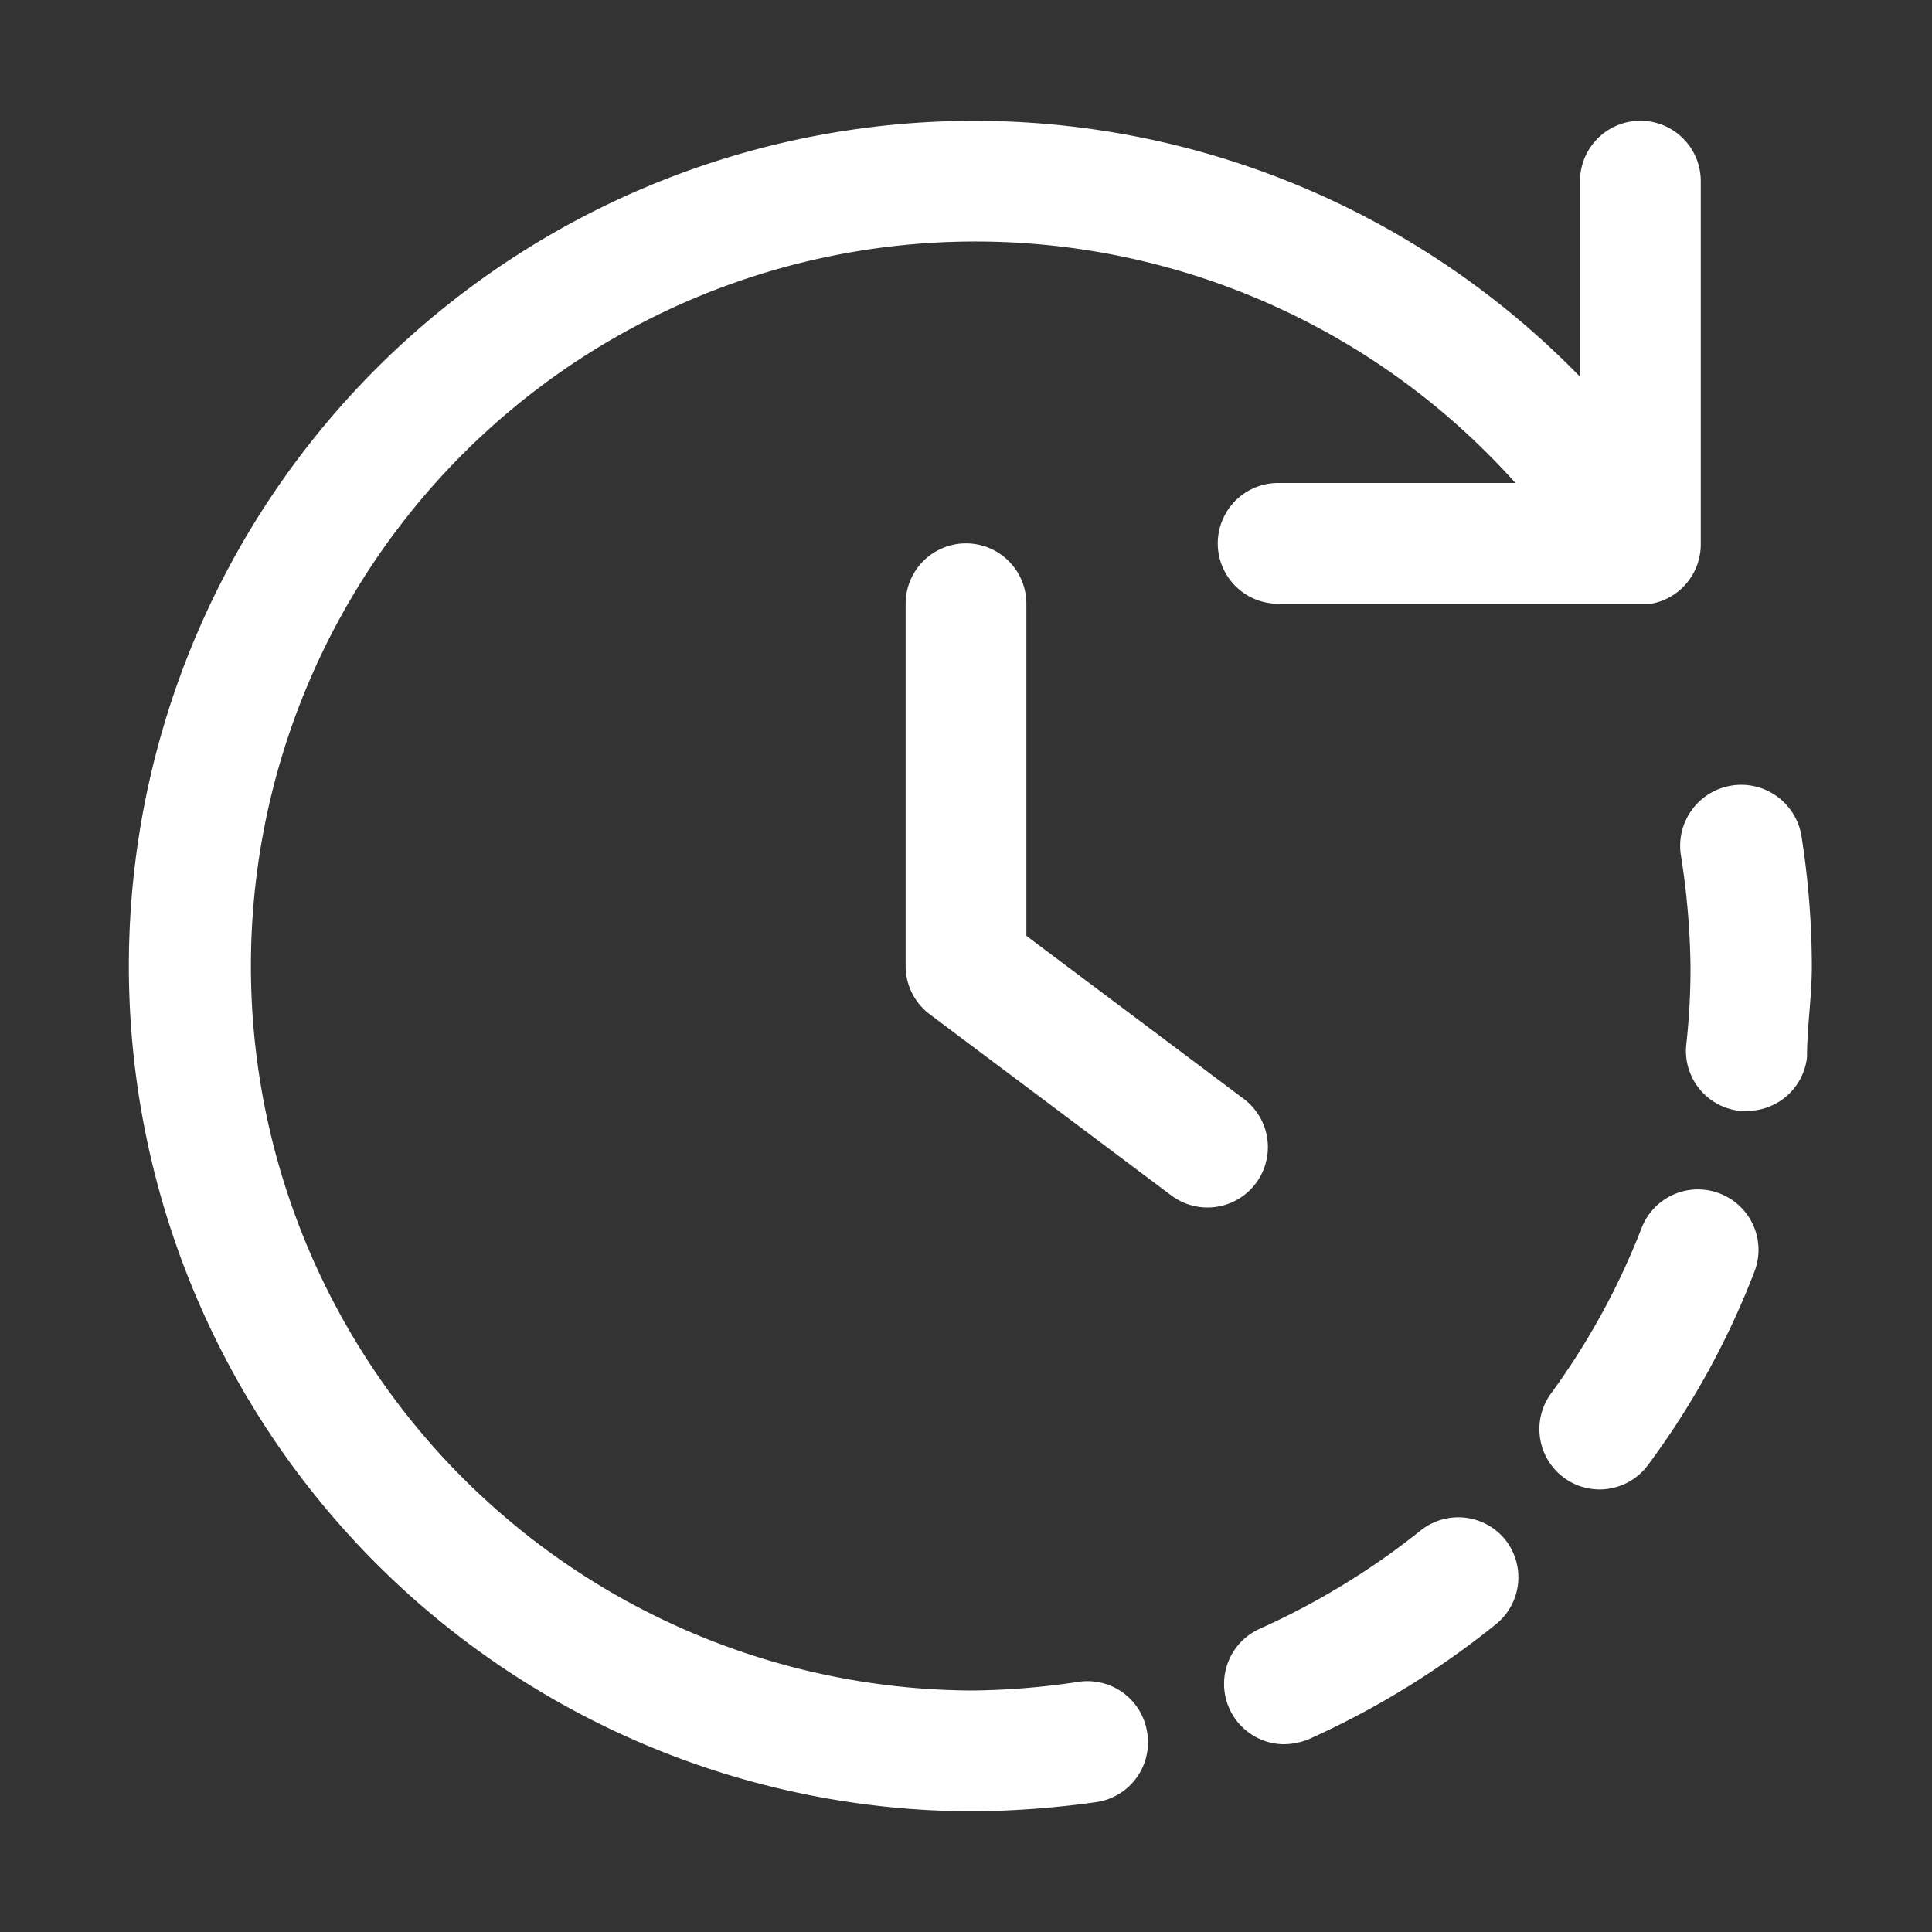 <svg xmlns="http://www.w3.org/2000/svg" viewBox="0 0 32 32"><rect x="0" y="0" width="32" height="32" fill="#333333" stroke="none"/><g id="Layer"><path d="m24.93 25.5a1 1 0 0 1 -.15 1.4 14.21 14.21 0 0 1 -3.11 1.91 1.15 1.15 0 0 1 -.41.08 1 1 0 0 1 -.4-1.91 12.4 12.4 0 0 0 2.67-1.63 1 1 0 0 1 1.4.15zm4.91-11.64a1 1 0 1 0 -2 .3 12.67 12.67 0 0 1 .16 1.84 11.33 11.33 0 0 1 -.07 1.3 1 1 0 0 0 .89 1.1h.11a1 1 0 0 0 1-.89c0-.5.08-1 .08-1.51a14 14 0 0 0 -.17-2.14zm-1.35 5.91a1 1 0 0 0 -1.3.57 12 12 0 0 1 -1.5 2.74 1 1 0 0 0 .22 1.4 1 1 0 0 0 .59.19 1 1 0 0 0 .8-.41 13.49 13.49 0 0 0 1.76-3.2 1 1 0 0 0 -.57-1.29zm-10.65 8.09a12.5 12.5 0 0 1 -1.74.14 12 12 0 1 1 9-20h-3.93a1 1 0 0 0 0 2h6 .08.1a1 1 0 0 0 .82-1v-6a1 1 0 0 0 -2 0v3.24a14 14 0 1 0 -10.23 23.76h.28a15.53 15.53 0 0 0 1.93-.15 1 1 0 0 0 .85-1.16 1 1 0 0 0 -1.16-.83zm2.76-9.66-3.6-2.7v-5.5a1 1 0 0 0 -2 0v6a1 1 0 0 0 .4.8l4 3a1 1 0 0 0 .6.2 1 1 0 0 0 .8-.4 1 1 0 0 0 -.2-1.4z" fill="#ffffff"></path></g></svg>